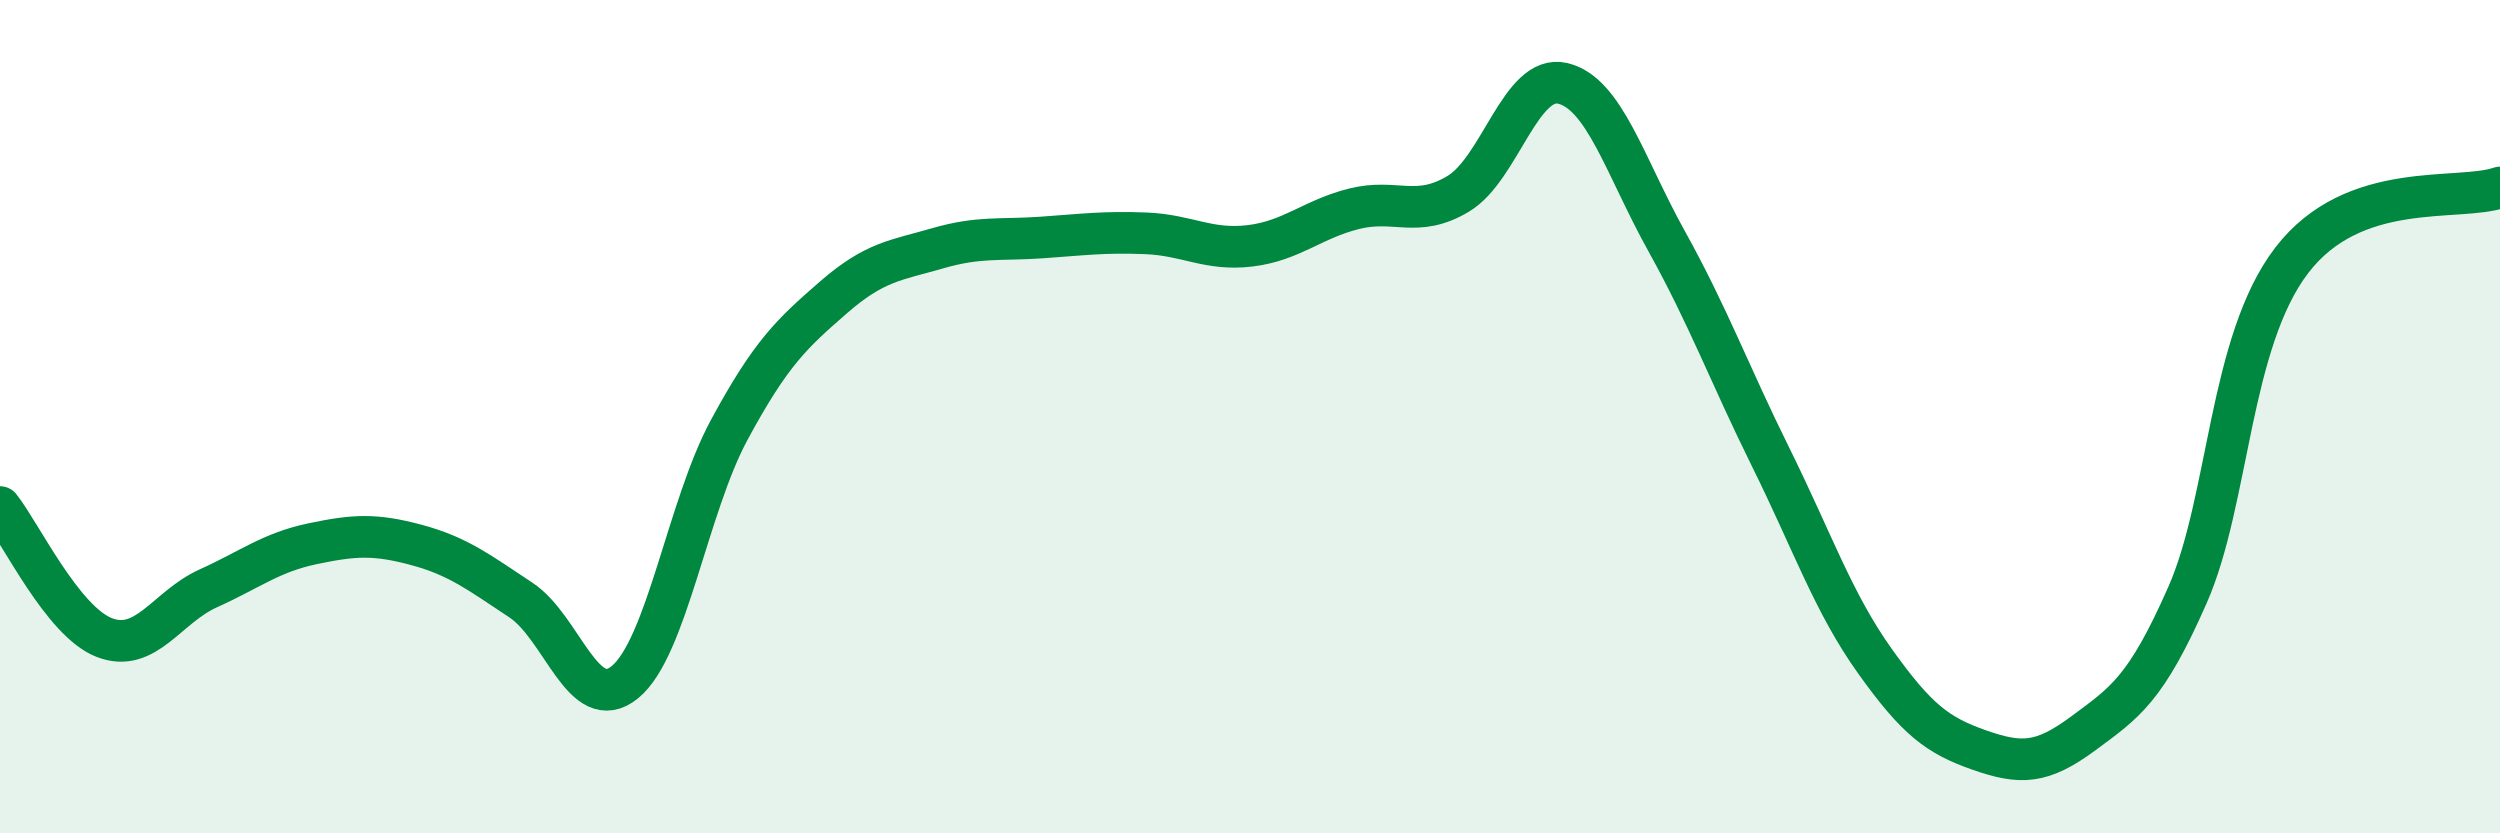 
    <svg width="60" height="20" viewBox="0 0 60 20" xmlns="http://www.w3.org/2000/svg">
      <path
        d="M 0,12.17 C 0.5,12.8 1.5,14.91 2.5,15.3 C 3.5,15.69 4,14.57 5,14.12 C 6,13.67 6.5,13.26 7.5,13.05 C 8.5,12.84 9,12.81 10,13.08 C 11,13.35 11.5,13.74 12.5,14.4 C 13.5,15.06 14,17.19 15,16.37 C 16,15.55 16.5,12.17 17.5,10.32 C 18.5,8.47 19,8.01 20,7.14 C 21,6.27 21.5,6.25 22.5,5.96 C 23.5,5.67 24,5.77 25,5.7 C 26,5.63 26.5,5.56 27.5,5.6 C 28.5,5.64 29,6.02 30,5.9 C 31,5.78 31.5,5.26 32.5,5.01 C 33.5,4.76 34,5.25 35,4.65 C 36,4.05 36.5,1.77 37.5,2 C 38.5,2.23 39,3.99 40,5.79 C 41,7.59 41.5,8.96 42.5,10.98 C 43.5,13 44,14.47 45,15.87 C 46,17.27 46.5,17.65 47.5,18 C 48.5,18.35 49,18.34 50,17.6 C 51,16.86 51.5,16.55 52.5,14.28 C 53.5,12.01 53.5,8.21 55,6.25 C 56.5,4.29 59,4.85 60,4.5L60 20L0 20Z"
        fill="#008740"
        opacity="0.1"
        stroke-linecap="round"
        stroke-linejoin="round"
      />
      <path
        d="M 0,12.17 C 0.5,12.8 1.5,14.91 2.5,15.3 C 3.5,15.69 4,14.57 5,14.12 C 6,13.67 6.5,13.26 7.5,13.05 C 8.5,12.84 9,12.81 10,13.08 C 11,13.35 11.5,13.74 12.5,14.4 C 13.5,15.06 14,17.19 15,16.37 C 16,15.55 16.5,12.17 17.5,10.32 C 18.5,8.47 19,8.01 20,7.14 C 21,6.27 21.5,6.25 22.5,5.96 C 23.5,5.67 24,5.77 25,5.7 C 26,5.63 26.5,5.56 27.5,5.6 C 28.5,5.64 29,6.02 30,5.9 C 31,5.78 31.5,5.26 32.5,5.01 C 33.5,4.76 34,5.25 35,4.65 C 36,4.05 36.5,1.77 37.5,2 C 38.5,2.23 39,3.99 40,5.79 C 41,7.59 41.5,8.96 42.5,10.98 C 43.5,13 44,14.47 45,15.87 C 46,17.27 46.5,17.65 47.5,18 C 48.5,18.35 49,18.34 50,17.6 C 51,16.86 51.5,16.55 52.5,14.28 C 53.5,12.01 53.5,8.21 55,6.25 C 56.5,4.29 59,4.85 60,4.5"
        stroke="#008740"
        stroke-width="1"
        fill="none"
        stroke-linecap="round"
        stroke-linejoin="round"
      />
    </svg>
  